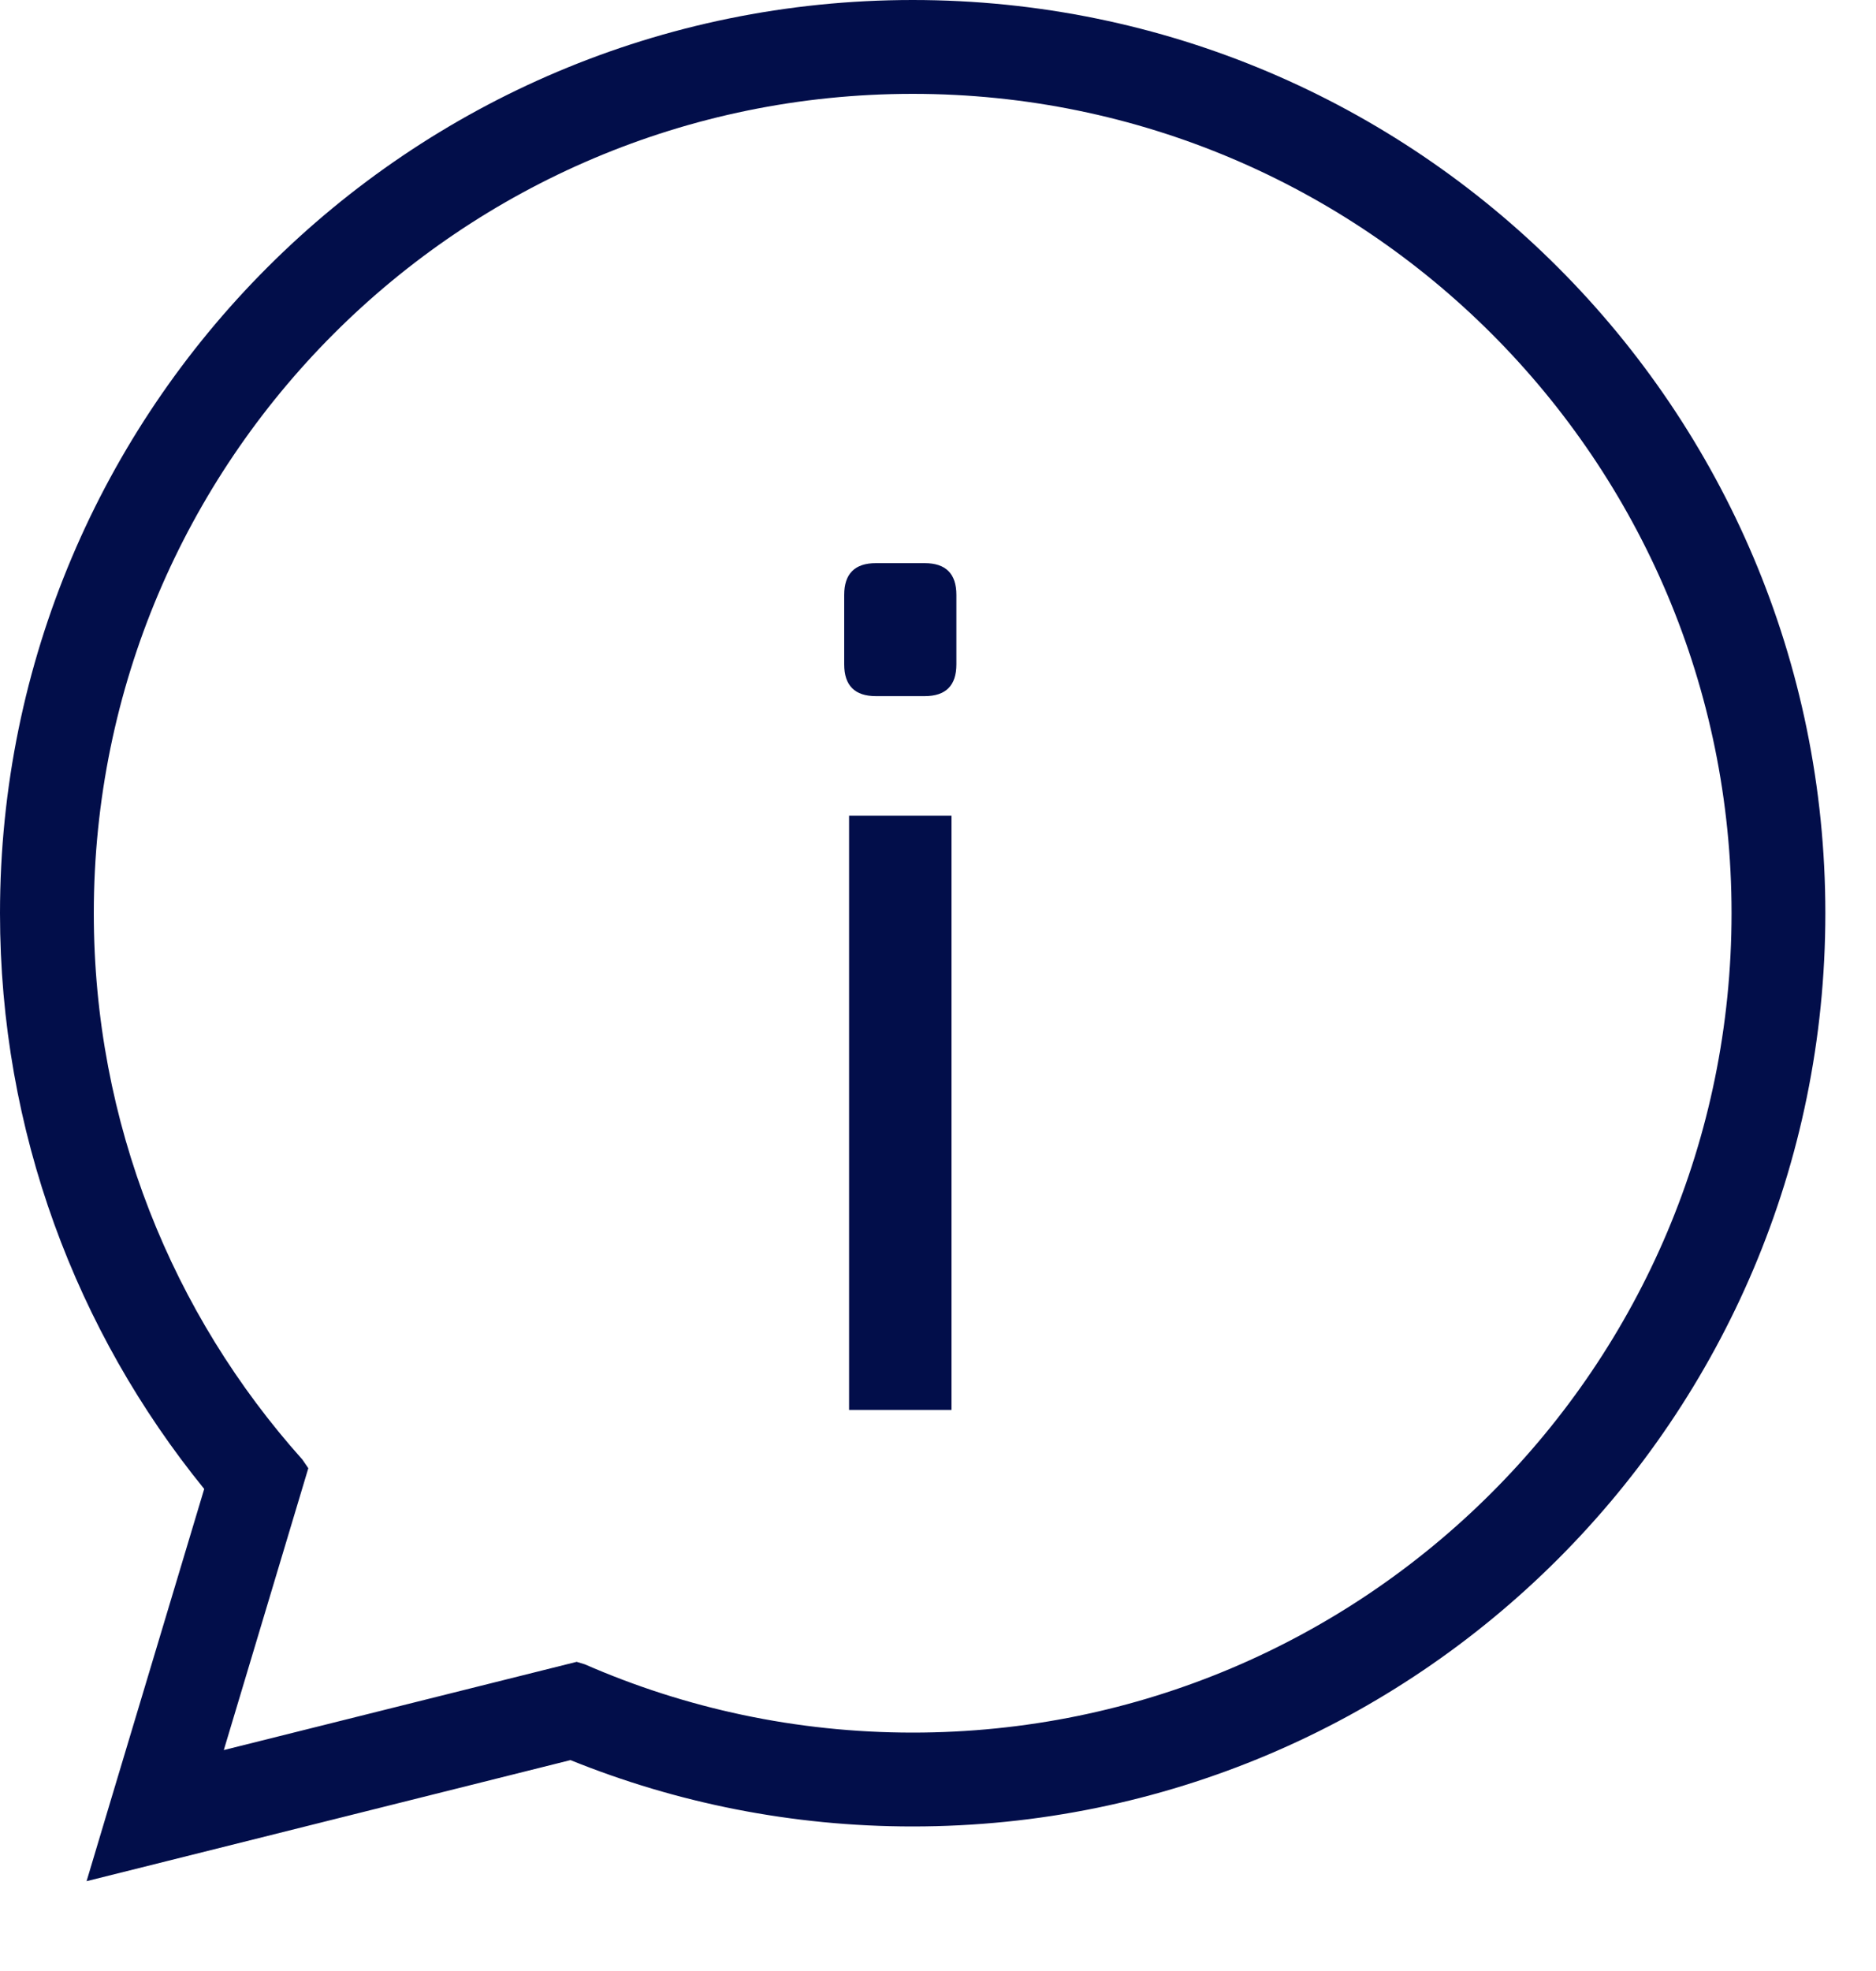 <svg width="20" height="21" viewBox="0 0 20 21" fill="none" xmlns="http://www.w3.org/2000/svg">
<path d="M9.858 6C10.083 6 10.196 6.113 10.196 6.338V7.079C10.196 7.304 10.083 7.417 9.858 7.417H9.338C9.113 7.417 9 7.304 9 7.079V6.338C9 6.113 9.113 6 9.338 6H9.858ZM10.144 8.691V15.022H9.052V8.691H10.144Z" fill="#020E4A"/>
<path fill-rule="evenodd" clip-rule="evenodd" d="M1 9.73C1 4.909 4.909 1 9.73 1C14.552 1 18.46 4.909 18.46 9.73C18.46 14.552 14.552 18.46 9.73 18.46C8.487 18.46 7.305 18.2 6.236 17.733L6.148 17.706L2.386 18.646L3.287 15.643L3.223 15.55C1.84 14.005 1 11.966 1 9.73ZM2.177 15.864C0.816 14.19 0 12.055 0 9.73C0 4.356 4.356 0 9.73 0C15.104 0 19.46 4.356 19.46 9.73C19.46 15.104 15.104 19.46 9.73 19.46C8.441 19.46 7.209 19.209 6.082 18.753L1.776 19.83L0.923 20.043L1.175 19.201L2.177 15.864Z" fill="#020E4A"/>
</svg>
